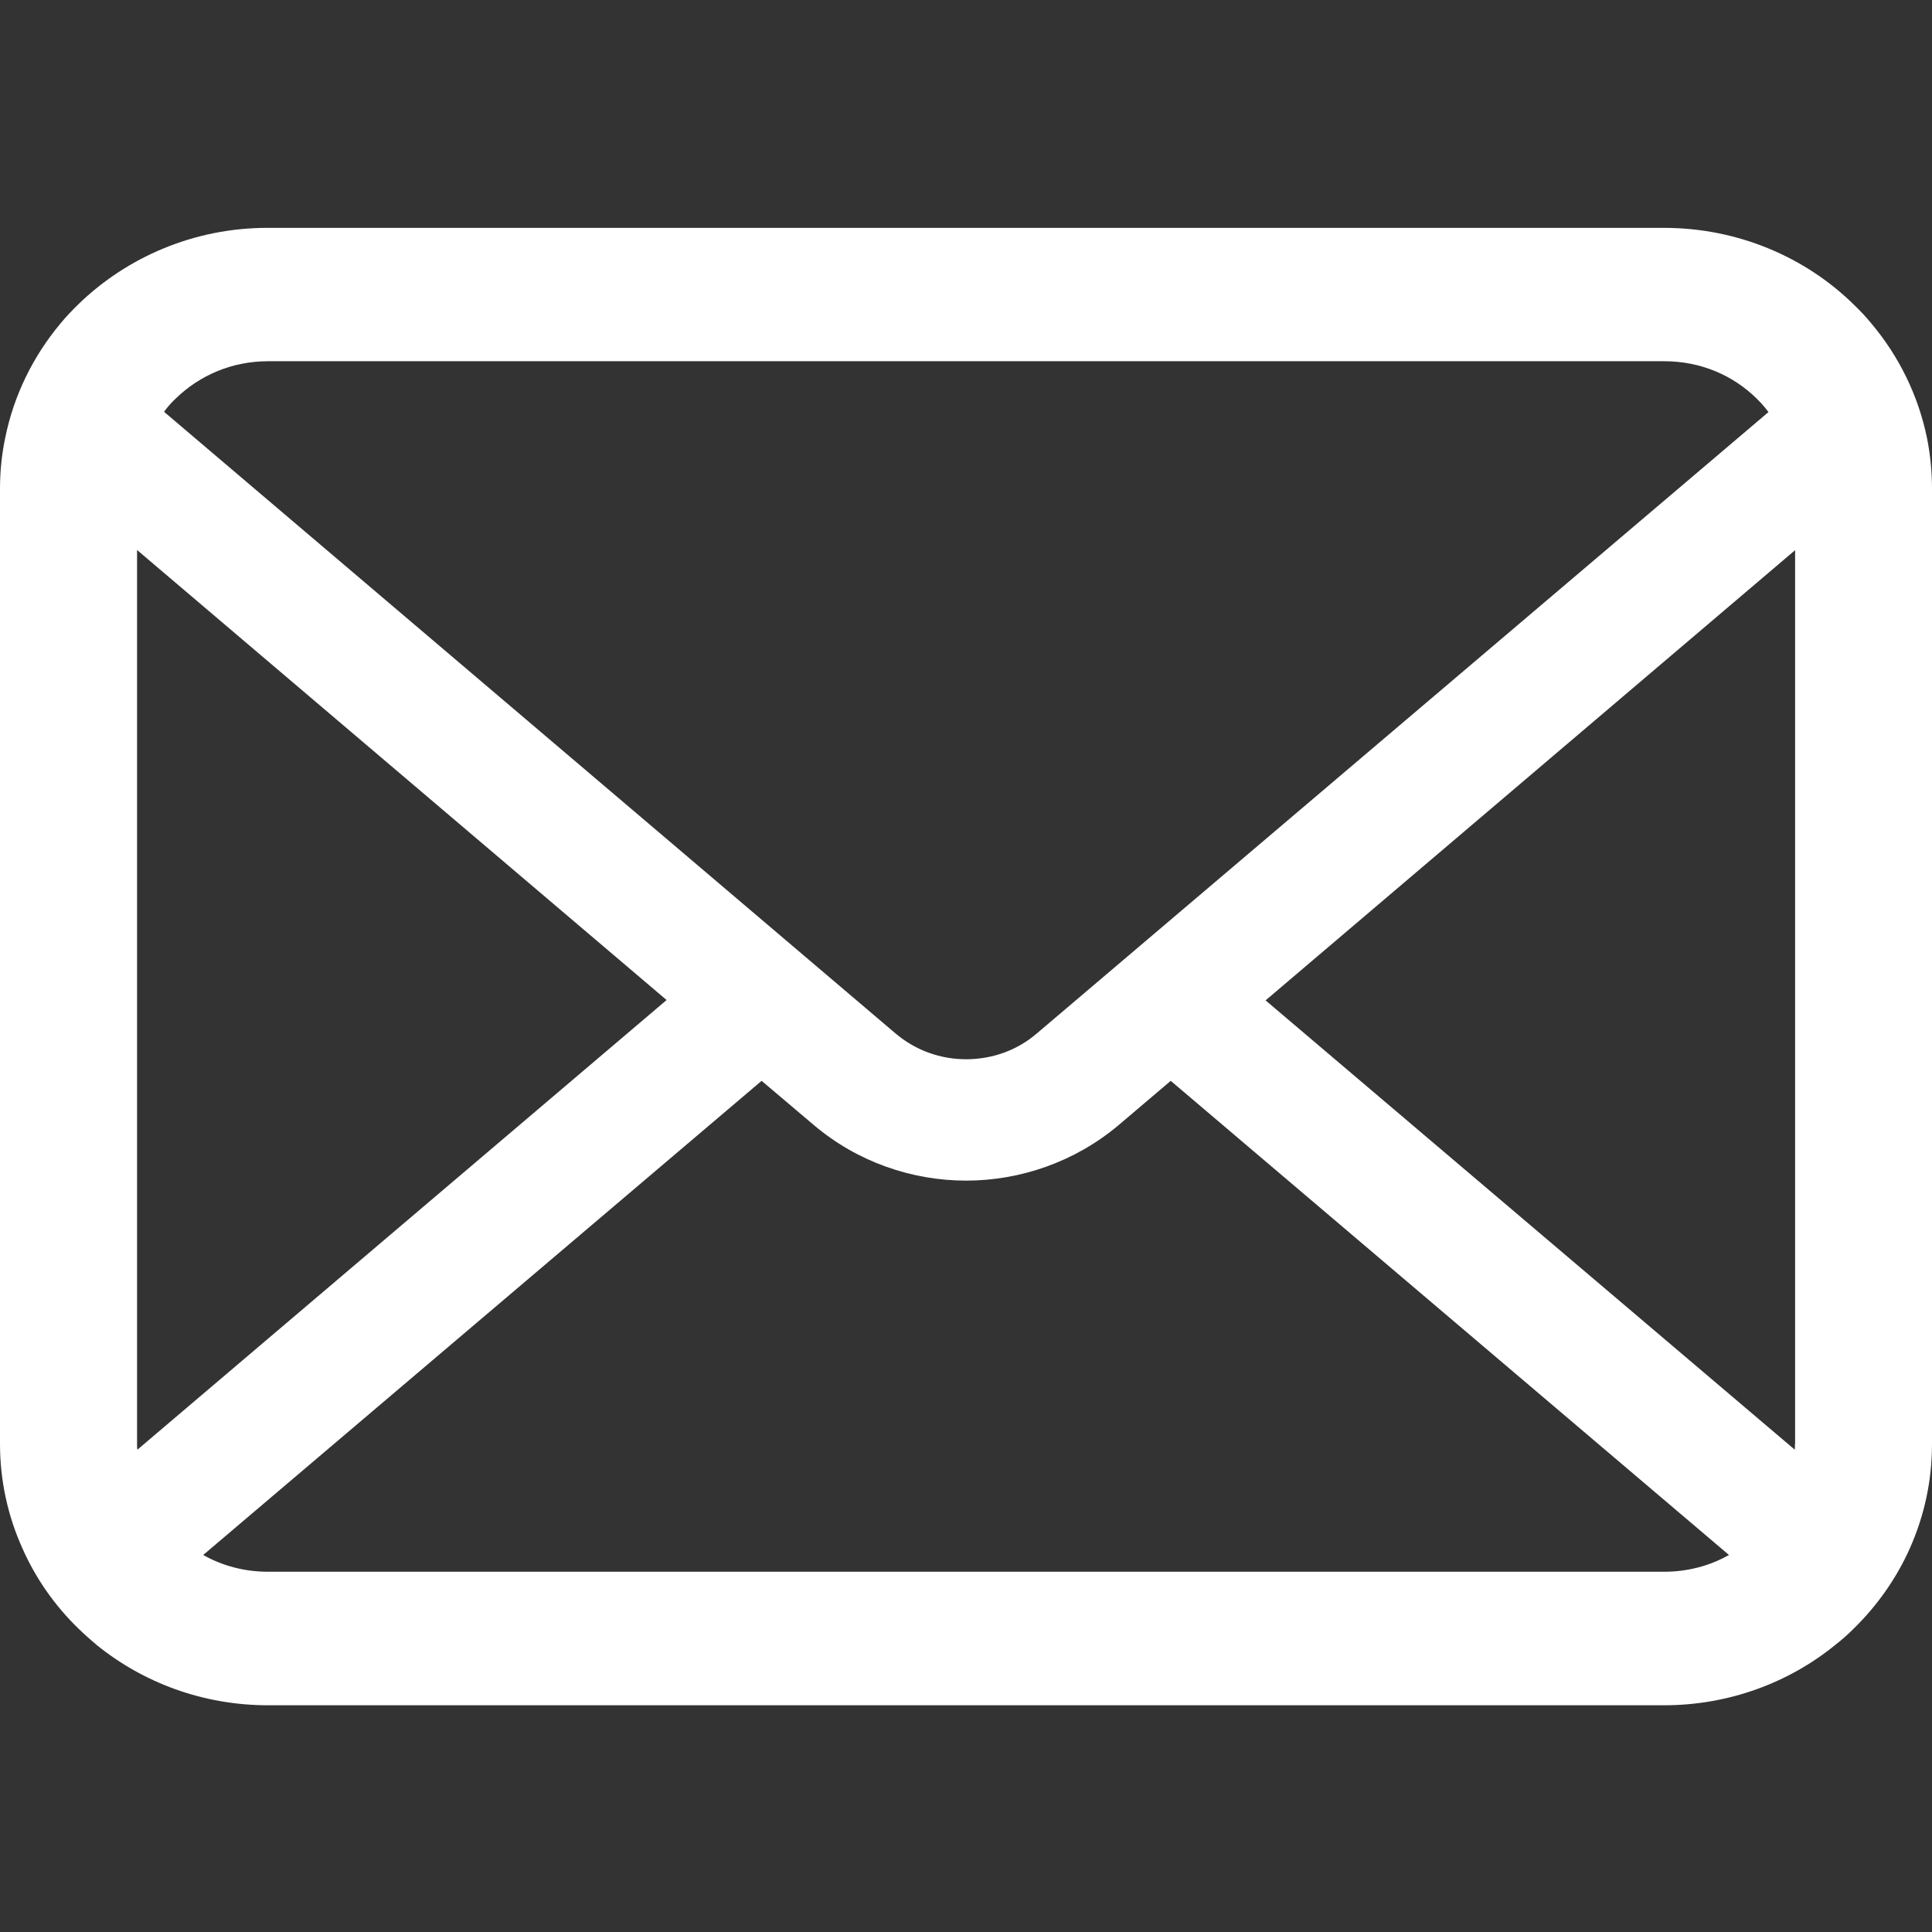 <svg xmlns="http://www.w3.org/2000/svg" width="34" height="34" viewBox="0 0 34 34" fill="none">
<rect x="0" y="0" width="34" height="34" fill="#333333" stroke="none"/>
<path d="M33.912 7.709C33.758 6.958 33.417 6.269 32.939 5.7C32.839 5.577 32.733 5.465 32.619 5.356C31.772 4.525 30.581 4.01 29.285 4.01H4.716C3.419 4.007 2.234 4.525 1.381 5.353C1.267 5.465 1.161 5.574 1.061 5.697C0.583 6.269 0.242 6.958 0.091 7.709C0.03 8 0 8.298 0 8.601V25.412C0 26.057 0.139 26.679 0.39 27.238C0.623 27.771 0.964 28.257 1.381 28.661C1.487 28.764 1.593 28.858 1.705 28.952C2.521 29.612 3.573 30.01 4.716 30.01H29.285C30.424 30.01 31.482 29.612 32.295 28.95C32.41 28.861 32.516 28.767 32.619 28.664C33.036 28.257 33.377 27.774 33.613 27.241C33.864 26.676 34 26.06 34 25.415V8.601C34 8.298 33.97 7.998 33.912 7.709ZM3.089 7.017C3.509 6.607 4.078 6.357 4.719 6.357H29.288C29.928 6.357 30.5 6.604 30.917 7.017C30.992 7.09 31.062 7.17 31.122 7.252L18.245 18.188C17.892 18.491 17.45 18.641 17.003 18.641C16.556 18.641 16.12 18.491 15.761 18.188L2.887 7.247C2.944 7.167 3.014 7.087 3.089 7.017ZM2.412 25.415V9.679L11.731 17.599L2.418 25.512C2.412 25.483 2.412 25.448 2.412 25.415ZM29.285 27.66H4.716C4.298 27.66 3.908 27.553 3.576 27.365L13.403 19.021L14.322 19.799C15.09 20.45 16.051 20.777 17.003 20.777C17.955 20.777 18.919 20.447 19.687 19.799L20.603 19.021L30.427 27.365C30.095 27.553 29.705 27.66 29.288 27.66H29.285ZM31.588 25.415C31.588 25.451 31.588 25.483 31.585 25.512L22.272 17.605L31.591 9.682V25.412L31.588 25.415Z" fill="white"/>
</svg>